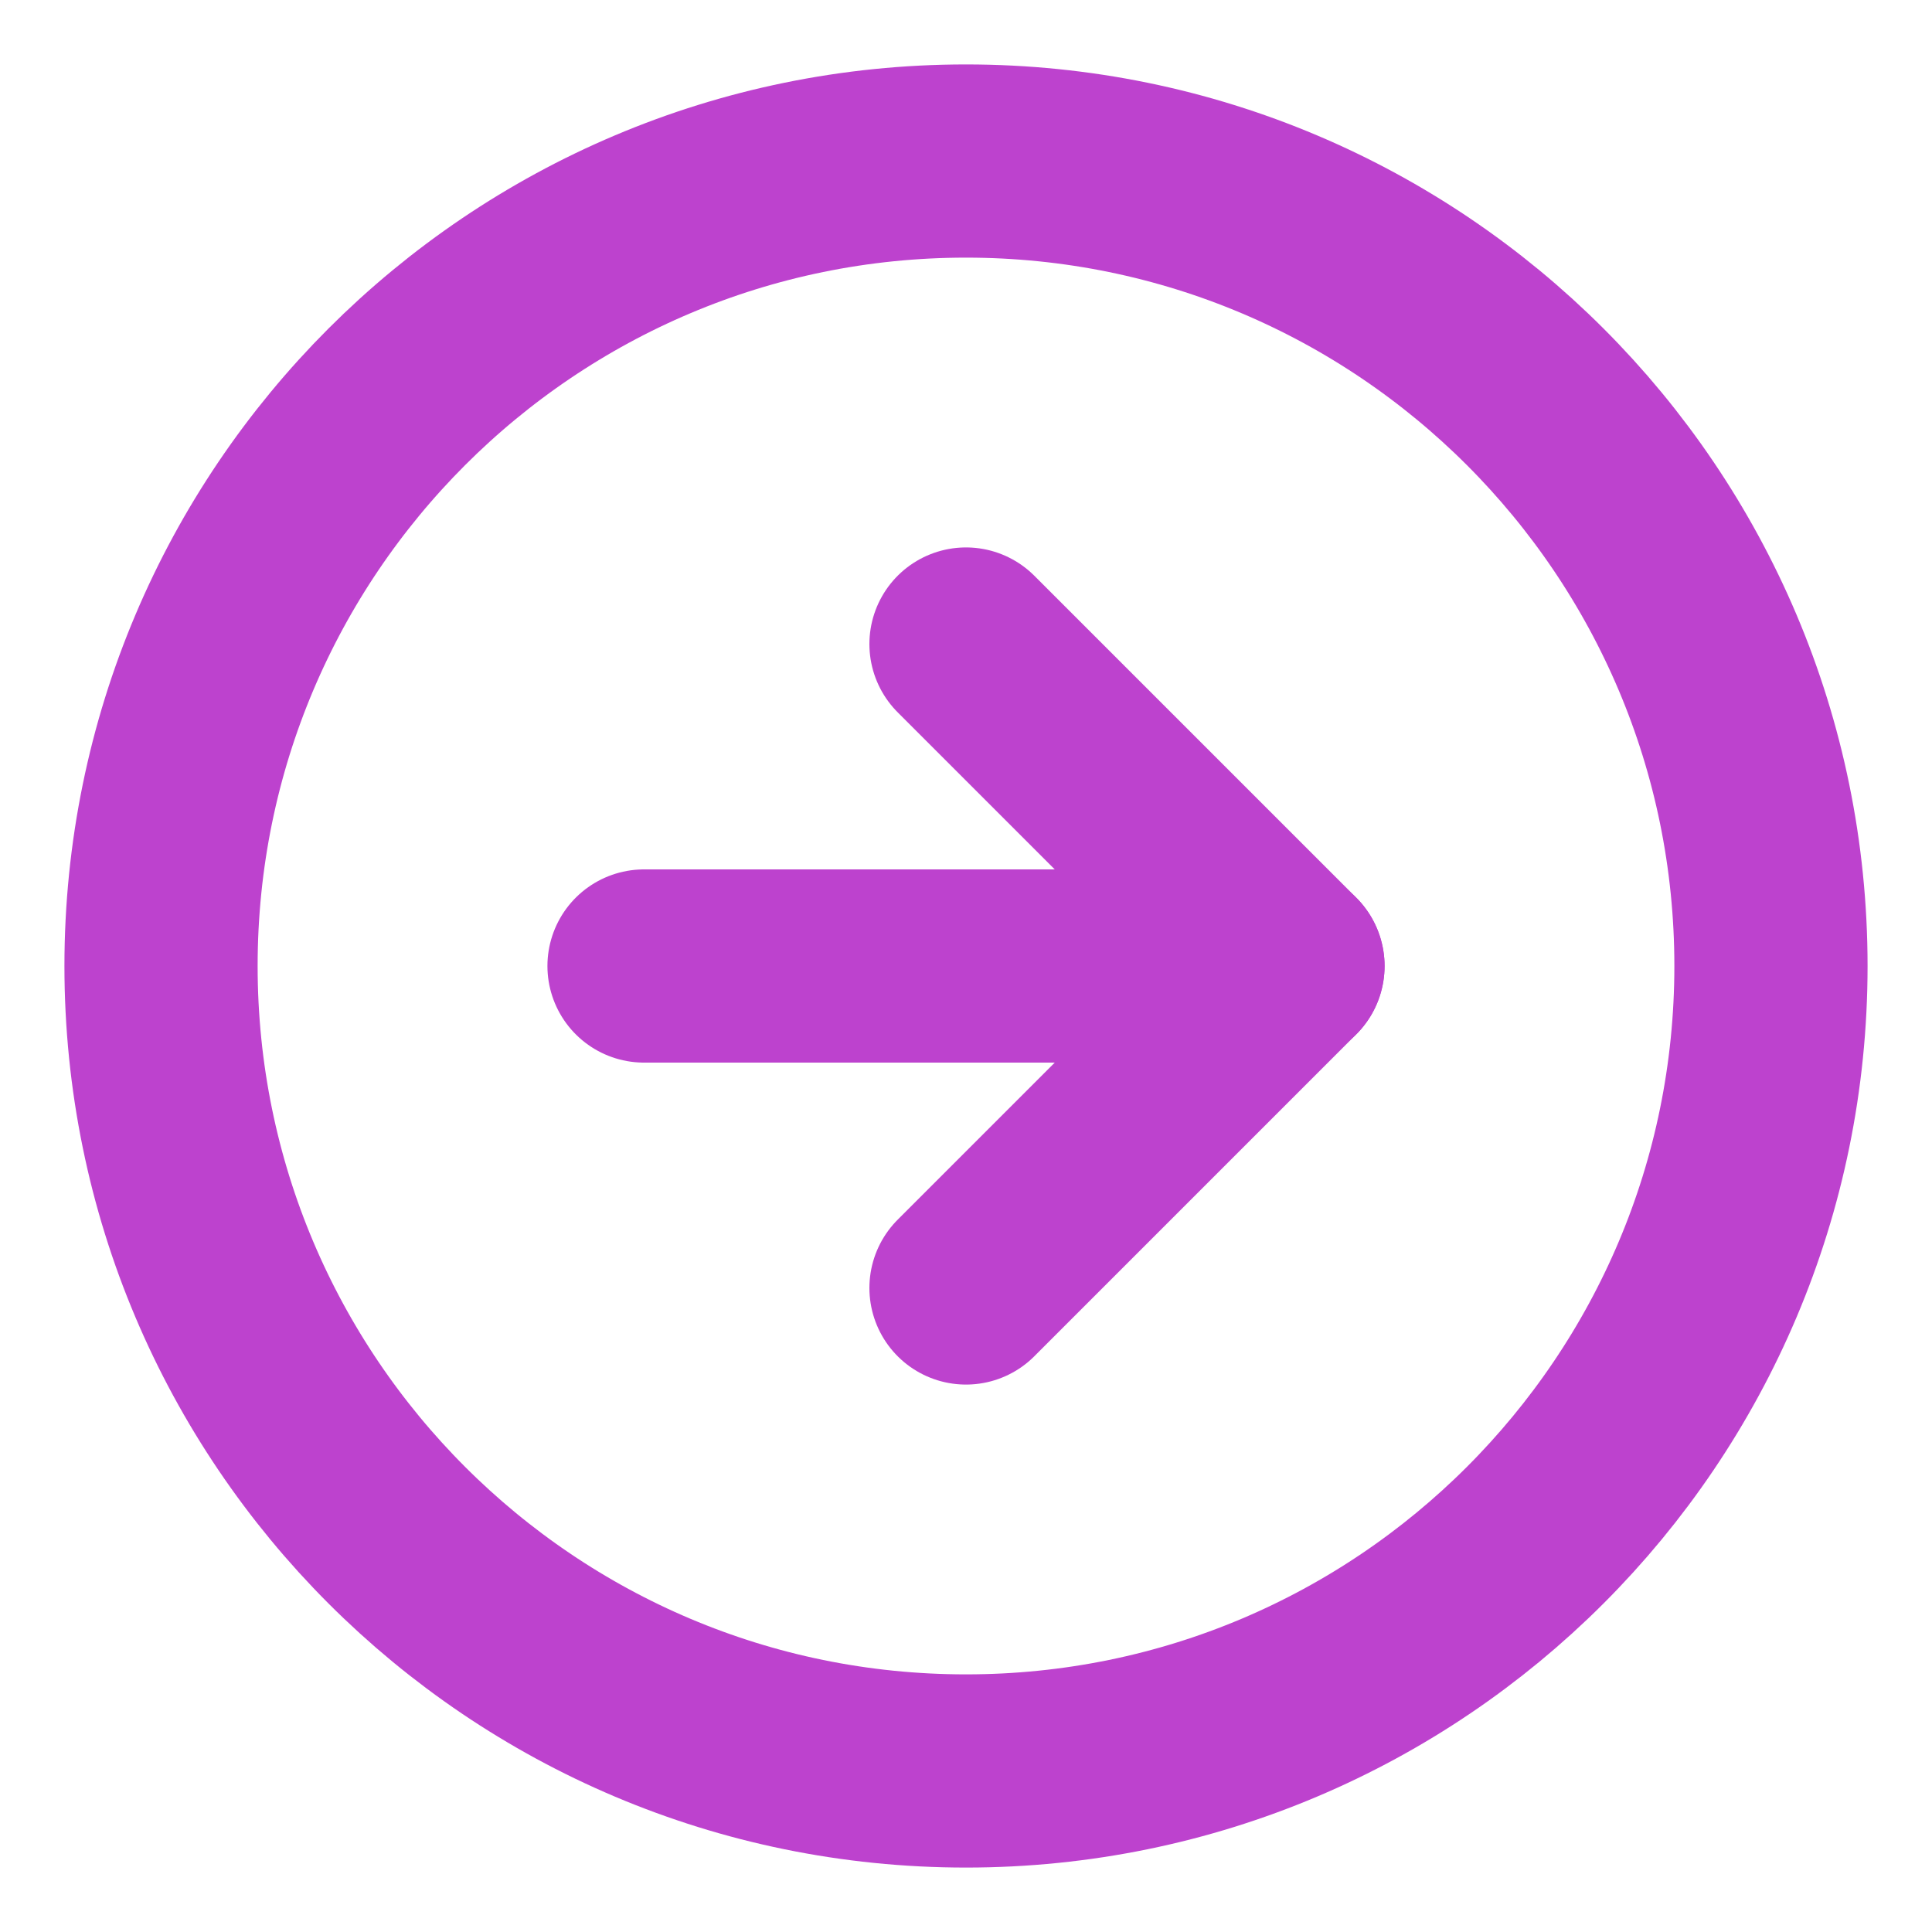 <svg width="20" height="20" viewBox="0 0 20 20" fill="none" xmlns="http://www.w3.org/2000/svg">
<g clip-path="url(#clip0_1362_2858)">
<path d="M10 18.333C14.602 18.333 18.333 14.602 18.333 10C18.333 5.398 14.602 1.667 10 1.667C5.398 1.667 1.667 5.398 1.667 10C1.667 14.602 5.398 18.333 10 18.333Z" stroke="#BD42CE" stroke-width="2" stroke-linecap="round" stroke-linejoin="round"/>
<path d="M10 13.333L13.333 10L10 6.667" stroke="#BD42CE" stroke-width="2" stroke-linecap="round" stroke-linejoin="round"/>
<path d="M6.667 10H13.333" stroke="#BD42CE" stroke-width="2" stroke-linecap="round" stroke-linejoin="round"/>
</g>
<defs>
<clipPath id="clip0_1362_2858">
<rect width="20" height="20" fill="white"/>
</clipPath>
</defs>
</svg>
